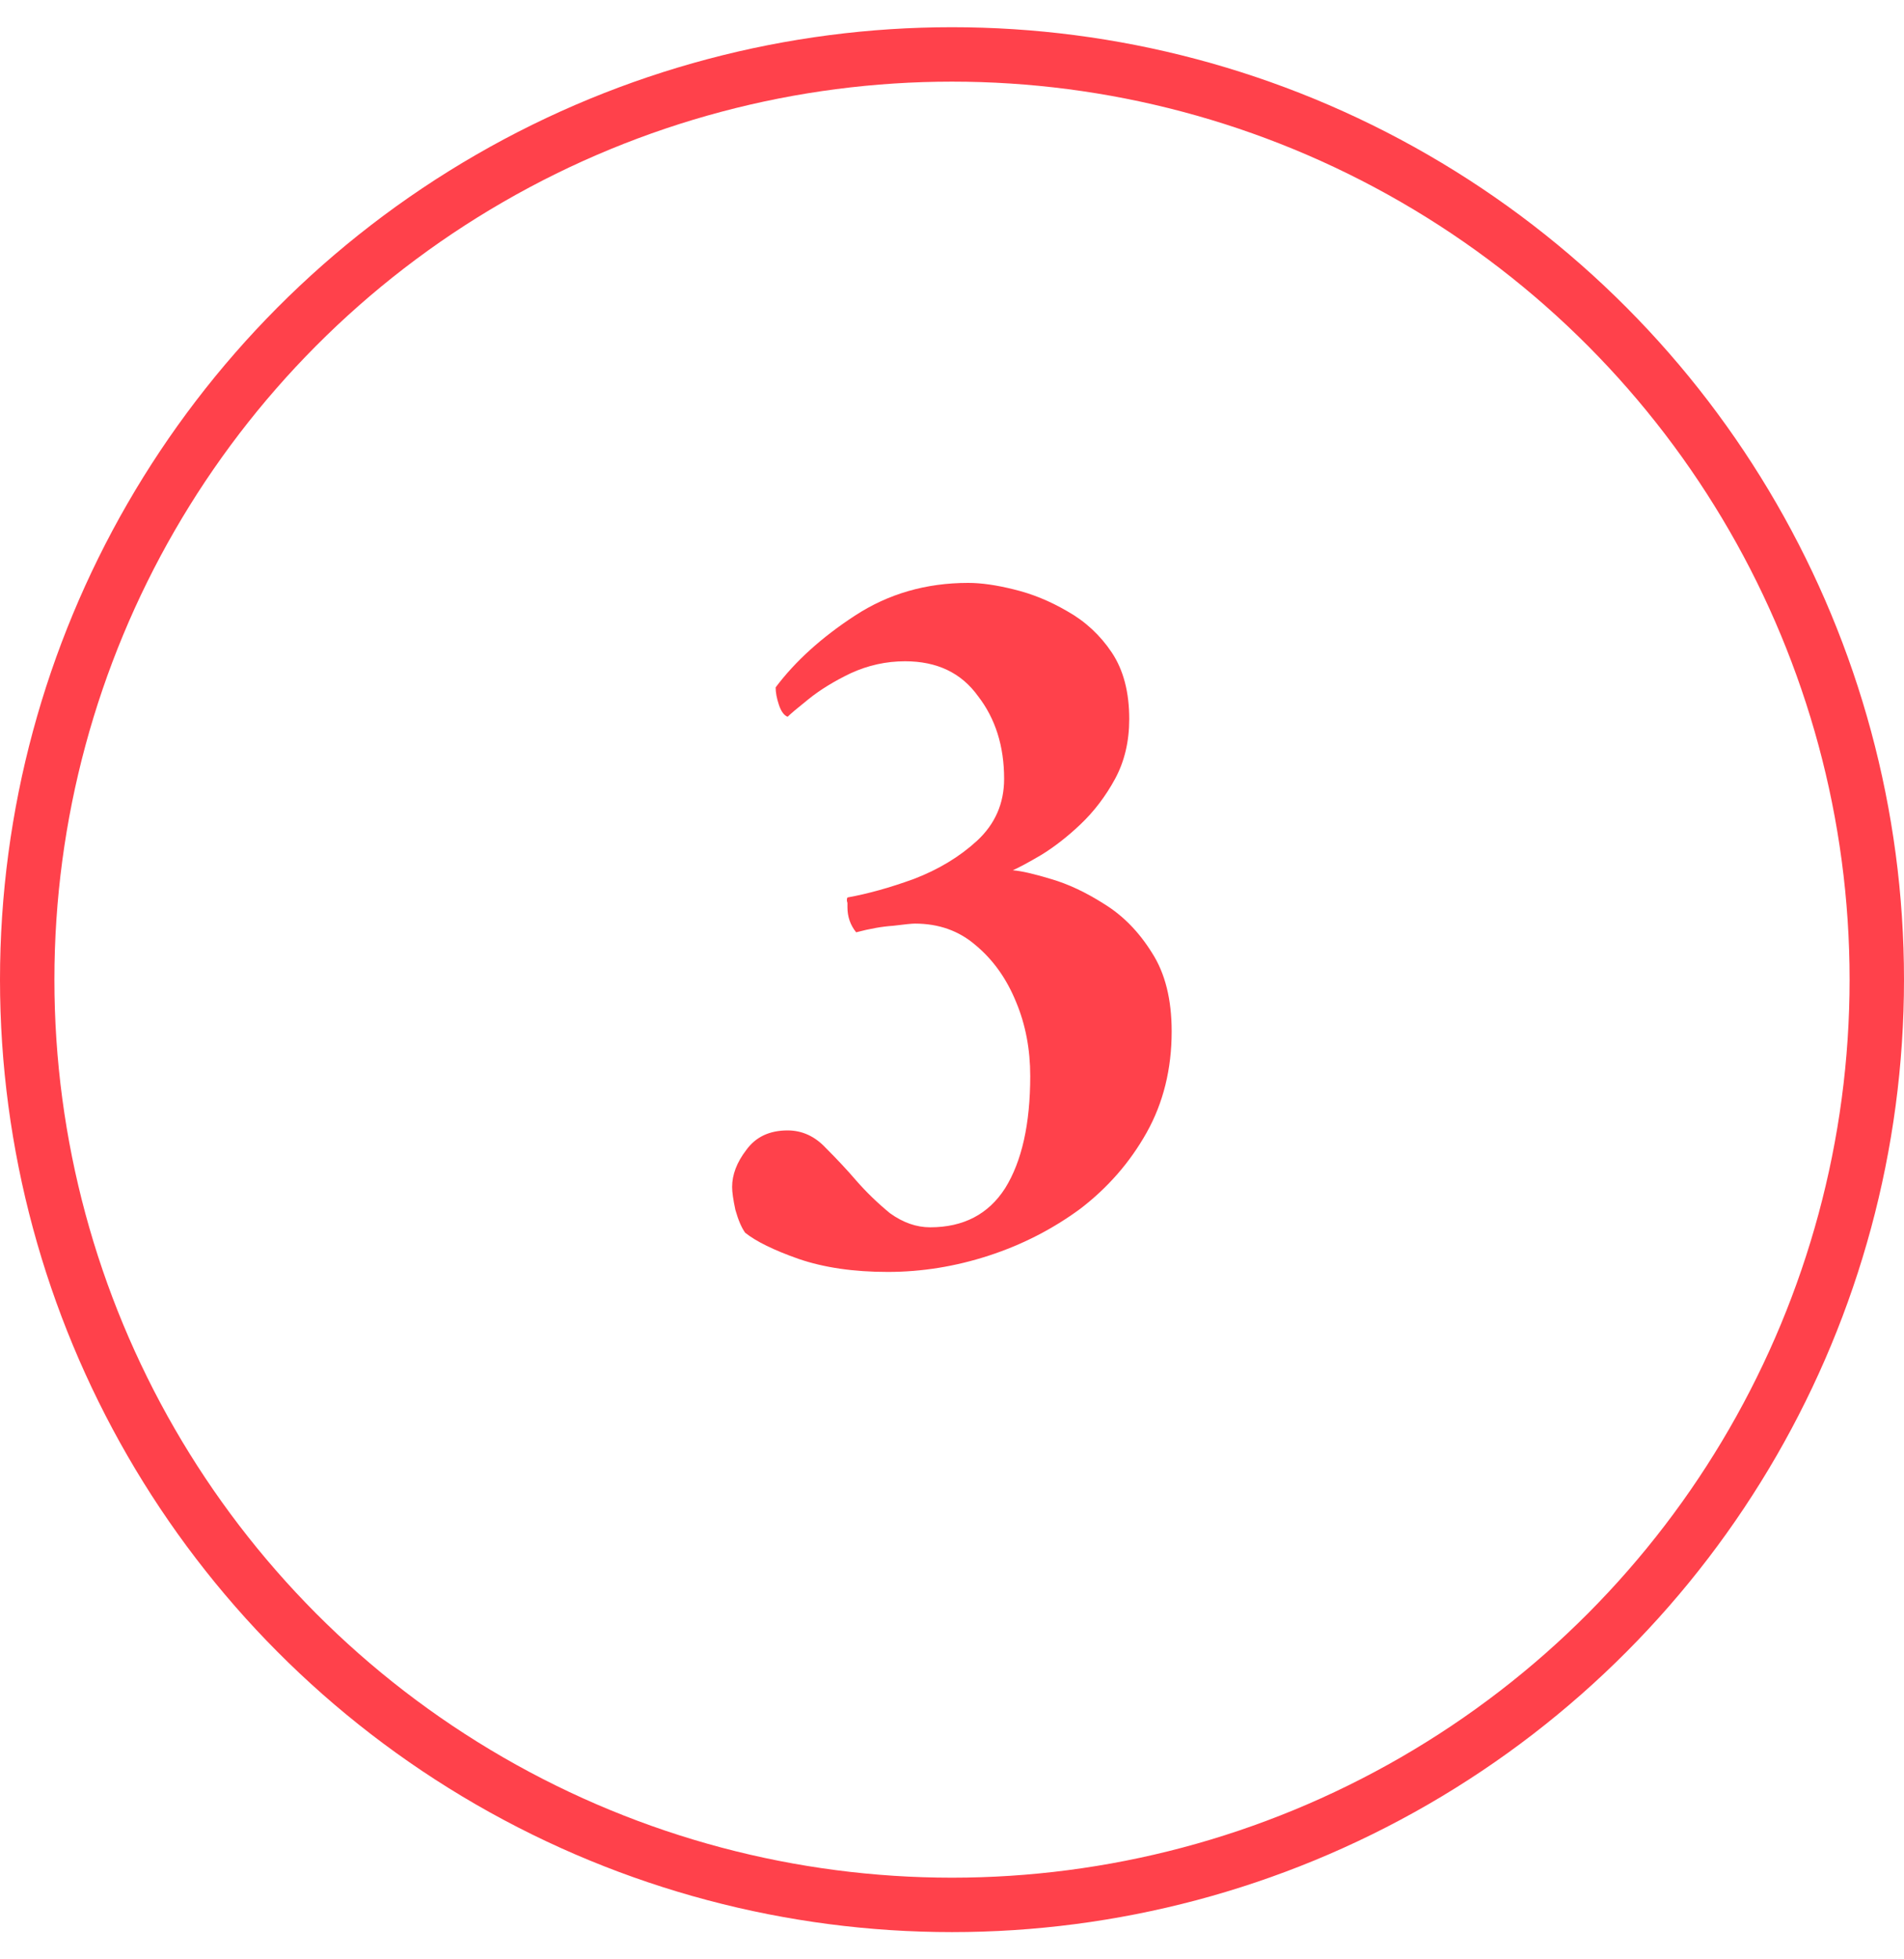 <svg width="35" height="36" viewBox="0 0 35 36" fill="none" xmlns="http://www.w3.org/2000/svg">
<path d="M17.798 10.71C18.038 10.71 18.318 10.75 18.638 10.83C18.971 10.91 19.298 11.043 19.618 11.23C19.951 11.417 20.224 11.67 20.438 11.99C20.651 12.31 20.758 12.717 20.758 13.21C20.758 13.623 20.671 13.99 20.498 14.31C20.324 14.63 20.111 14.91 19.858 15.15C19.618 15.377 19.378 15.563 19.138 15.71C18.911 15.843 18.738 15.937 18.618 15.99C18.778 16.003 19.011 16.057 19.318 16.15C19.638 16.243 19.964 16.397 20.298 16.61C20.644 16.823 20.938 17.123 21.178 17.51C21.418 17.883 21.538 18.363 21.538 18.95C21.538 19.643 21.384 20.263 21.078 20.81C20.771 21.357 20.364 21.823 19.858 22.21C19.351 22.583 18.791 22.87 18.178 23.07C17.564 23.27 16.944 23.37 16.318 23.37C15.691 23.37 15.144 23.29 14.678 23.13C14.224 22.97 13.898 22.81 13.698 22.65C13.631 22.557 13.571 22.417 13.518 22.23C13.478 22.043 13.458 21.903 13.458 21.81C13.458 21.583 13.544 21.357 13.718 21.13C13.891 20.89 14.144 20.77 14.478 20.77C14.744 20.77 14.978 20.877 15.178 21.09C15.391 21.303 15.578 21.503 15.738 21.69C15.924 21.903 16.131 22.103 16.358 22.29C16.598 22.463 16.844 22.55 17.098 22.55C17.711 22.55 18.171 22.31 18.478 21.83C18.784 21.337 18.938 20.65 18.938 19.77C18.938 19.277 18.851 18.823 18.678 18.41C18.504 17.983 18.258 17.637 17.938 17.37C17.631 17.103 17.258 16.97 16.818 16.97C16.764 16.97 16.631 16.983 16.418 17.01C16.218 17.023 15.991 17.063 15.738 17.13C15.631 16.997 15.578 16.843 15.578 16.67C15.578 16.657 15.578 16.63 15.578 16.59C15.564 16.55 15.564 16.517 15.578 16.49C15.951 16.423 16.358 16.31 16.798 16.15C17.251 15.977 17.638 15.743 17.958 15.45C18.291 15.143 18.458 14.763 18.458 14.31C18.458 13.71 18.298 13.203 17.978 12.79C17.671 12.363 17.224 12.15 16.638 12.15C16.291 12.15 15.958 12.223 15.638 12.37C15.331 12.517 15.071 12.677 14.858 12.85C14.658 13.01 14.531 13.117 14.478 13.17C14.411 13.143 14.358 13.07 14.318 12.95C14.278 12.83 14.258 12.723 14.258 12.63C14.618 12.15 15.104 11.71 15.718 11.31C16.331 10.91 17.024 10.71 17.798 10.71Z" fill="#FF414B"/>
<circle cx="17.5" cy="18" r="17" stroke="#FF414B"/>
</svg>
